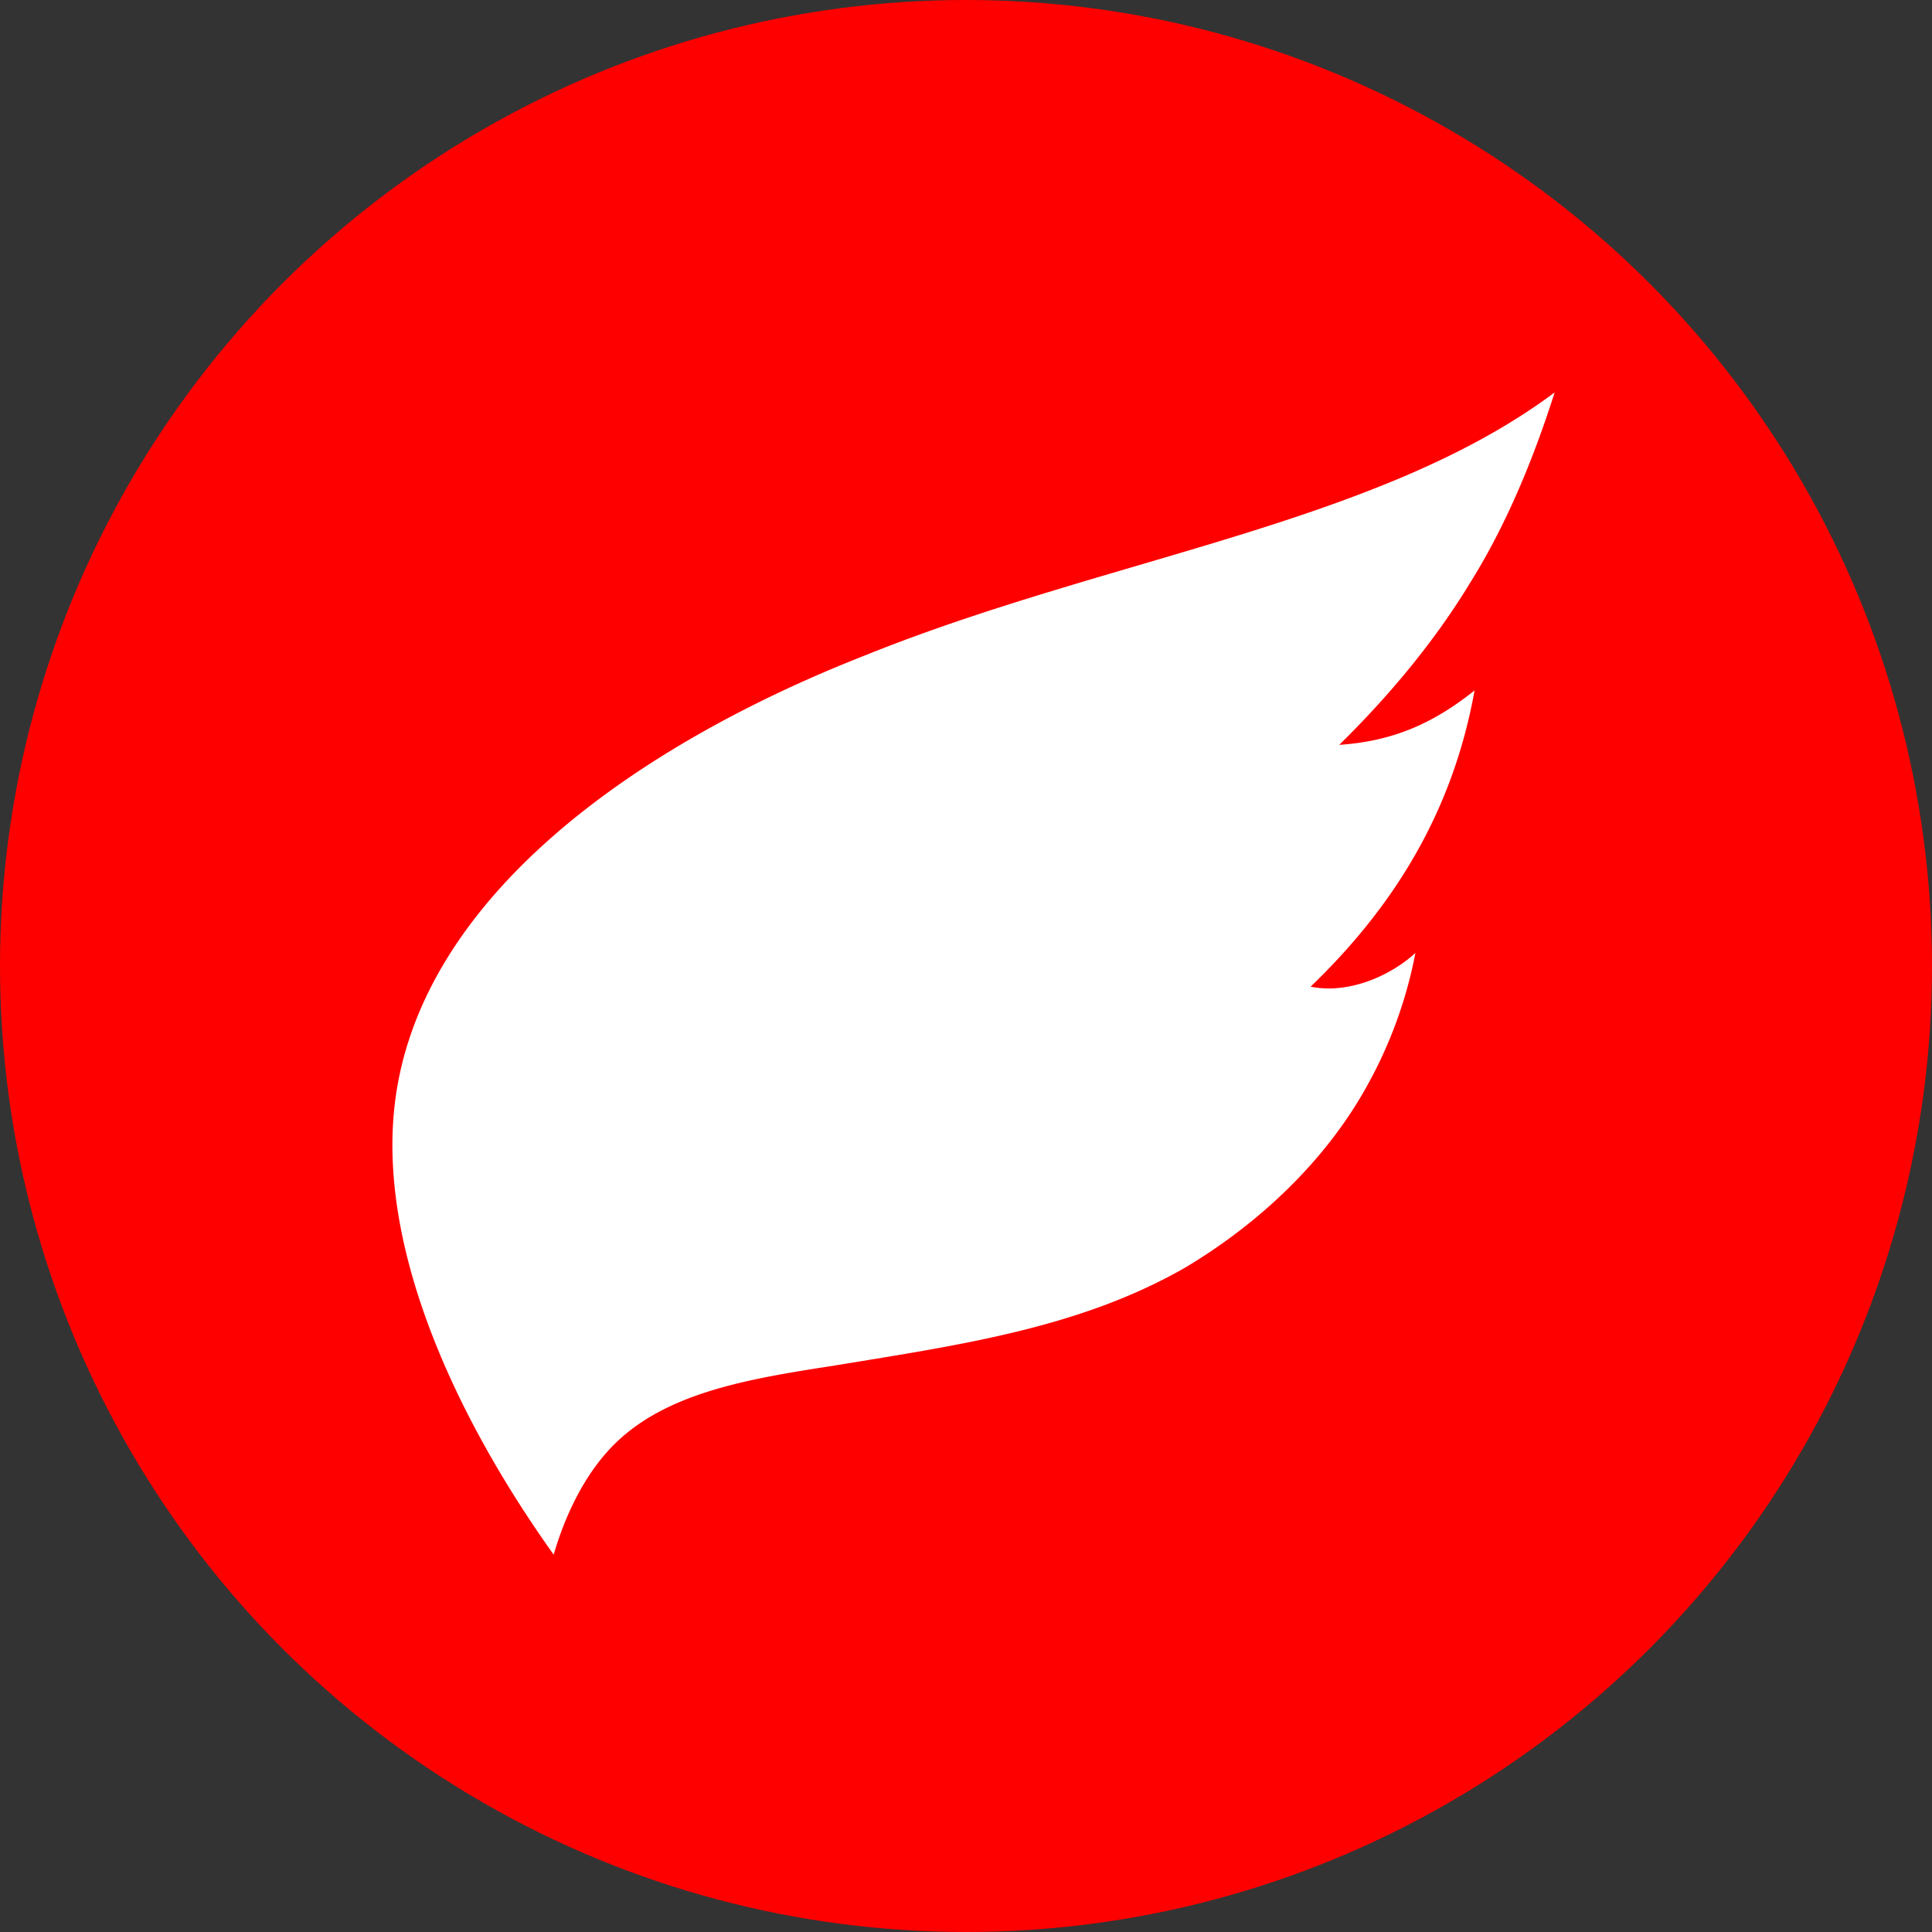 <svg width="26" height="26" viewBox="0 0 26 26" xmlns="http://www.w3.org/2000/svg"><rect x="0" y="0" width="26" height="26" fill="#333333" stroke="none"/><title>gettr</title><g fill="none" fill-rule="evenodd"><circle fill="red" cx="13" cy="13" r="13"/><path d="M19.844 9.292c-.282 1.564-1.026 2.85-2.206 3.986.487.101 1.052-.126 1.41-.454a5.982 5.982 0 0 1-.666 1.816c-.565 1.01-1.463 1.842-2.438 2.422-1.411.807-3.002 1.034-4.695 1.312-1.13.177-2.31.353-3.028 1.11-.36.378-.616.908-.77 1.438-1.385-1.943-2.386-4.213-2.13-6.13.36-2.7 3.182-4.743 6.338-5.979 3.259-1.312 6.902-1.766 9.263-3.532-.282.883-.642 1.766-1.129 2.548-.488.807-1.103 1.539-1.77 2.195.744-.05 1.282-.303 1.821-.732Z" fill="#FFF" fill-rule="nonzero"/></g></svg>